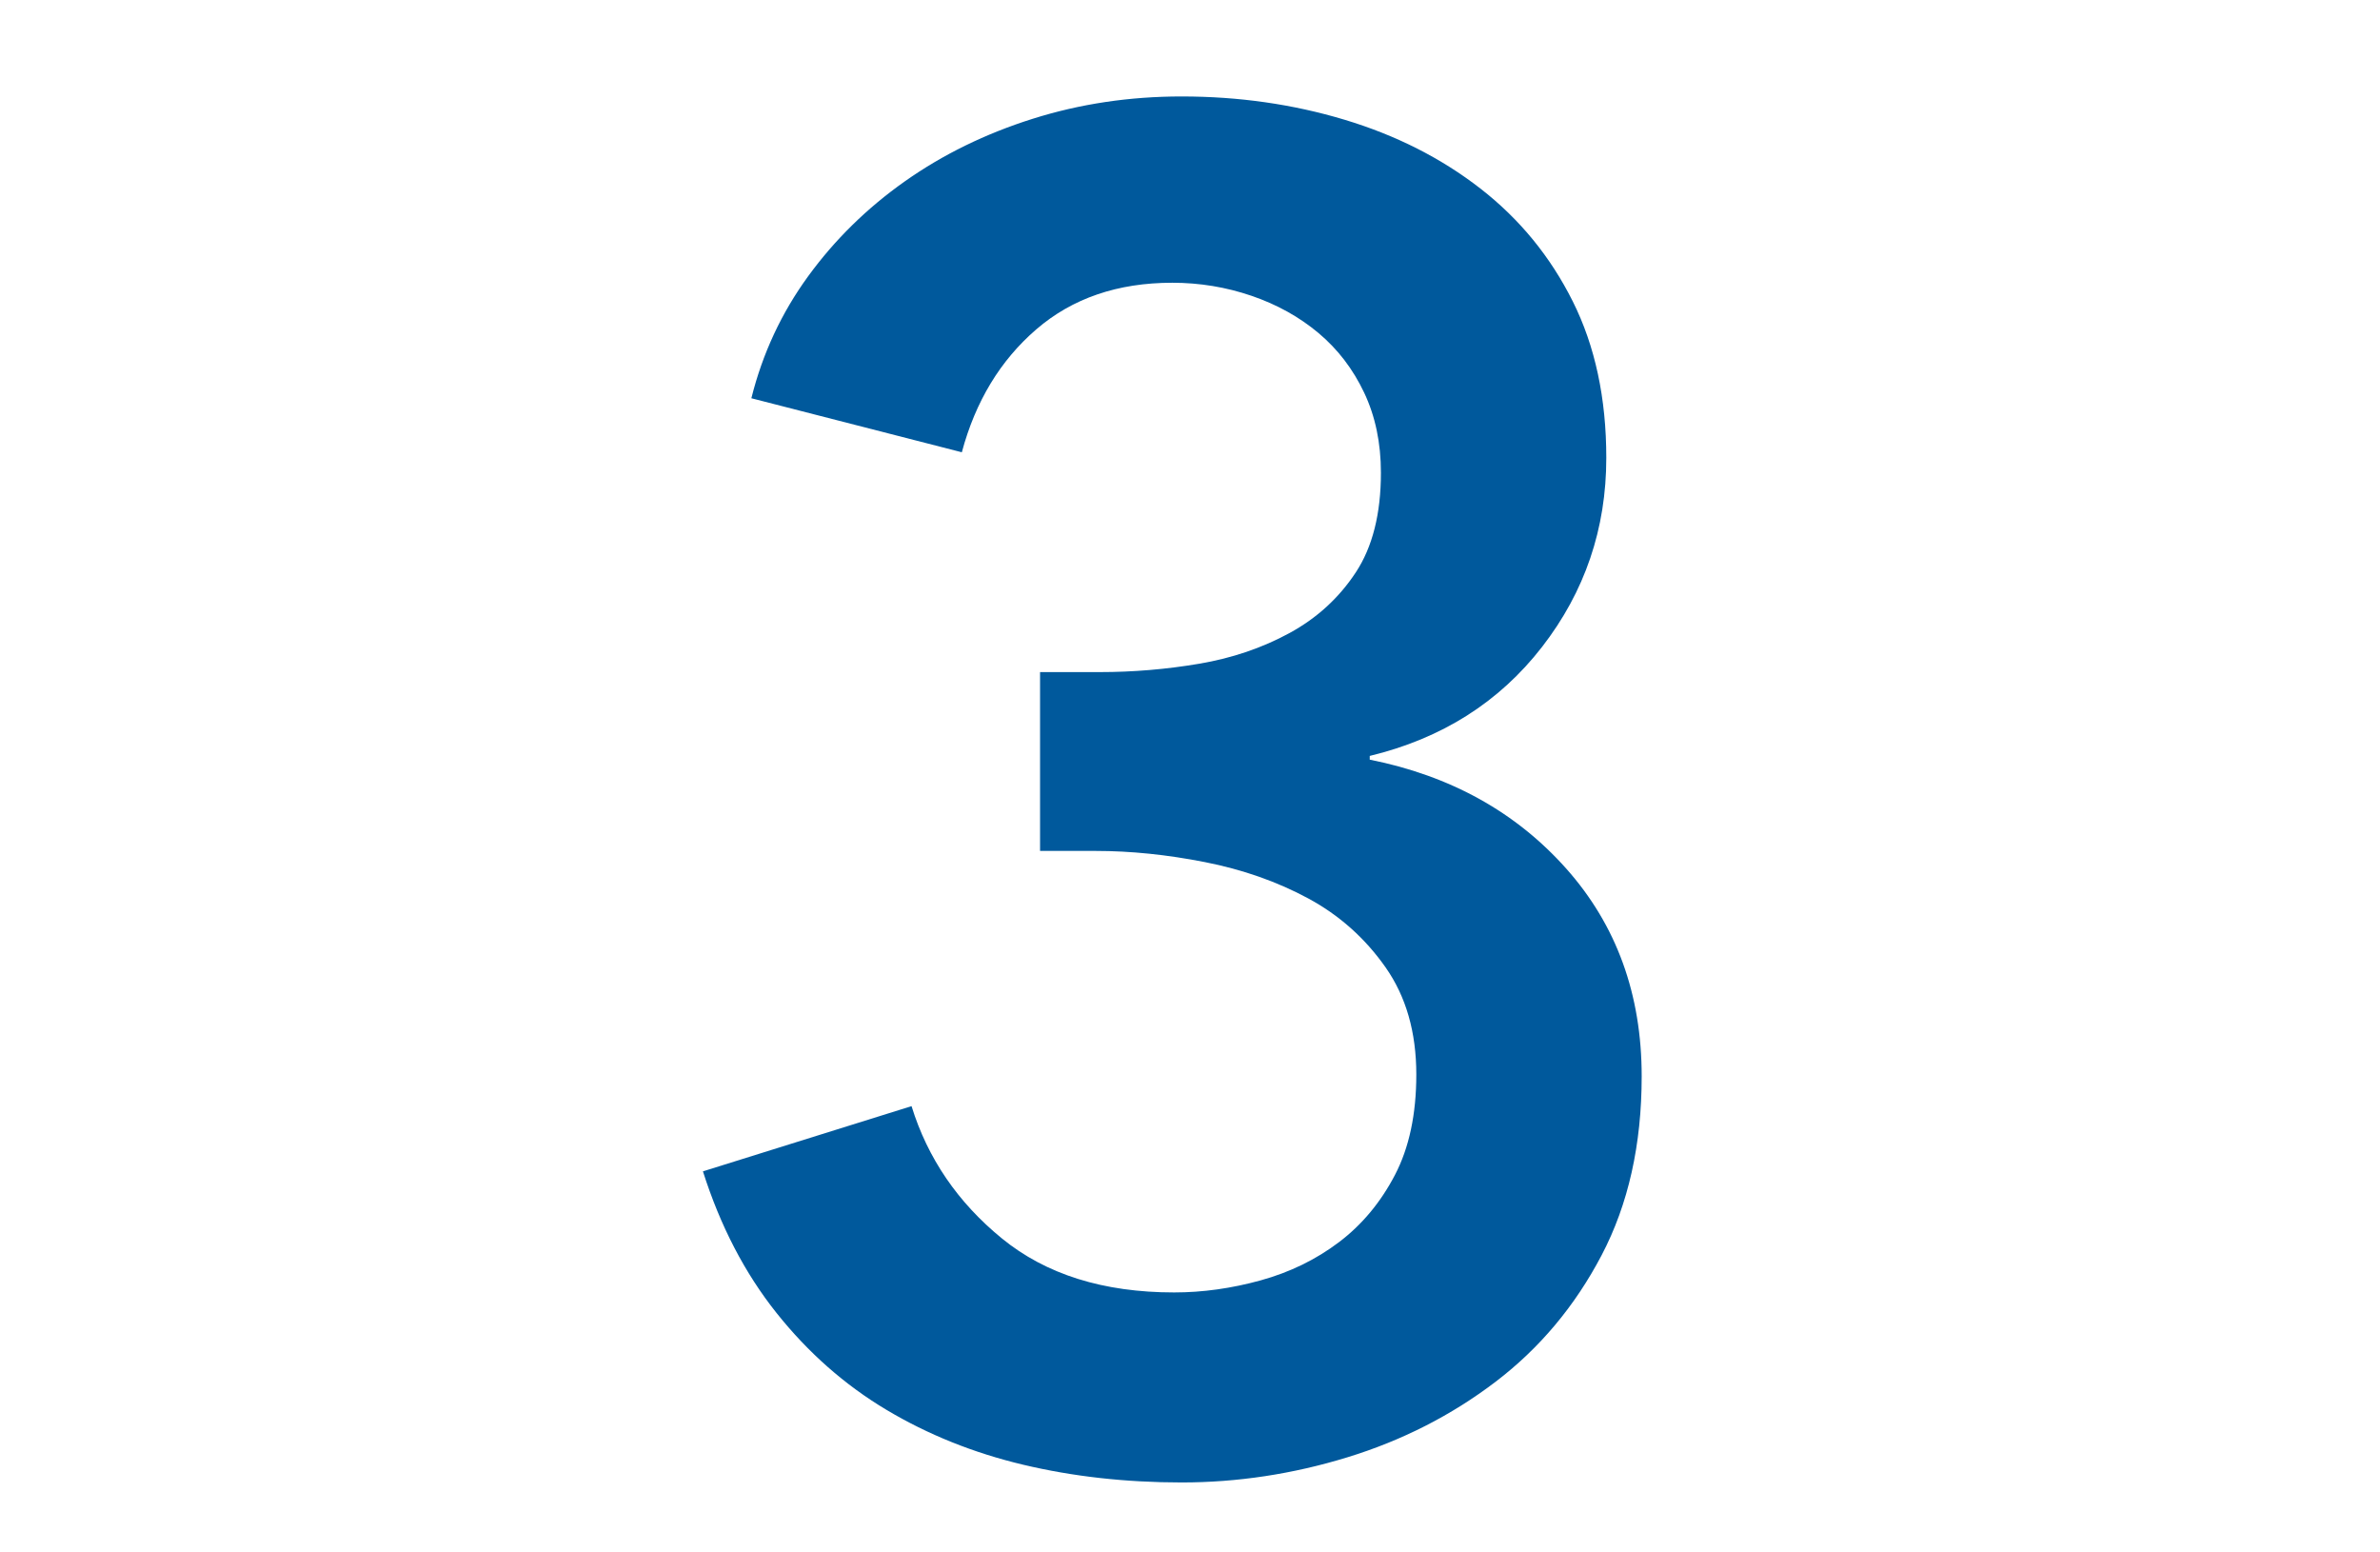 <?xml version="1.0" encoding="UTF-8"?>
<svg width="23px" height="15px" viewBox="0 0 23 15" version="1.1" xmlns="http://www.w3.org/2000/svg" xmlns:xlink="http://www.w3.org/1999/xlink">
    <title>txt-num3-blue</title>
    <g id="Page-1" stroke="none" stroke-width="1" fill="none" fill-rule="evenodd">
        <path d="M11.419,14.324 C11.959,14.324 12.493,14.243 13.021,14.081 C13.549,13.919 14.026,13.676 14.452,13.352 C14.878,13.028 15.22,12.62 15.478,12.128 C15.736,11.636 15.865,11.06 15.865,10.4 C15.865,9.608 15.622,8.939 15.136,8.393 C14.65,7.847 14.017,7.496 13.237,7.34 L13.237,7.34 L13.237,7.304 C13.933,7.136 14.488,6.785 14.902,6.251 C15.316,5.717 15.523,5.108 15.523,4.424 C15.523,3.848 15.415,3.344 15.199,2.912 C14.983,2.48 14.686,2.117 14.308,1.823 C13.93,1.529 13.492,1.307 12.994,1.157 C12.496,1.007 11.971,0.932 11.419,0.932 C10.915,0.932 10.435,1.004 9.979,1.148 C9.523,1.292 9.112,1.493 8.746,1.751 C8.38,2.009 8.068,2.315 7.81,2.669 C7.552,3.023 7.369,3.416 7.261,3.848 L7.261,3.848 L9.295,4.37 C9.427,3.878 9.667,3.482 10.015,3.182 C10.363,2.882 10.801,2.732 11.329,2.732 C11.593,2.732 11.848,2.774 12.094,2.858 C12.34,2.942 12.556,3.062 12.742,3.218 C12.928,3.374 13.075,3.566 13.183,3.794 C13.291,4.022 13.345,4.28 13.345,4.568 C13.345,4.964 13.264,5.285 13.102,5.531 C12.94,5.777 12.727,5.972 12.463,6.116 C12.199,6.26 11.908,6.359 11.59,6.413 C11.272,6.467 10.951,6.494 10.627,6.494 L10.627,6.494 L10.051,6.494 L10.051,8.222 L10.591,8.222 C10.927,8.222 11.278,8.258 11.644,8.33 C12.01,8.402 12.343,8.519 12.643,8.681 C12.943,8.843 13.192,9.065 13.39,9.347 C13.588,9.629 13.687,9.974 13.687,10.382 C13.687,10.766 13.618,11.09 13.48,11.354 C13.342,11.618 13.162,11.834 12.94,12.002 C12.718,12.17 12.466,12.293 12.184,12.371 C11.902,12.449 11.623,12.488 11.347,12.488 C10.663,12.488 10.108,12.314 9.682,11.966 C9.256,11.618 8.965,11.192 8.809,10.688 L8.809,10.688 L6.793,11.318 C6.961,11.846 7.198,12.302 7.504,12.686 C7.81,13.07 8.164,13.382 8.566,13.622 C8.968,13.862 9.409,14.039 9.889,14.153 C10.369,14.267 10.879,14.324 11.419,14.324 Z" id="3" fill="#00599C" fill-rule="nonzero"></path>
    </g>
</svg>